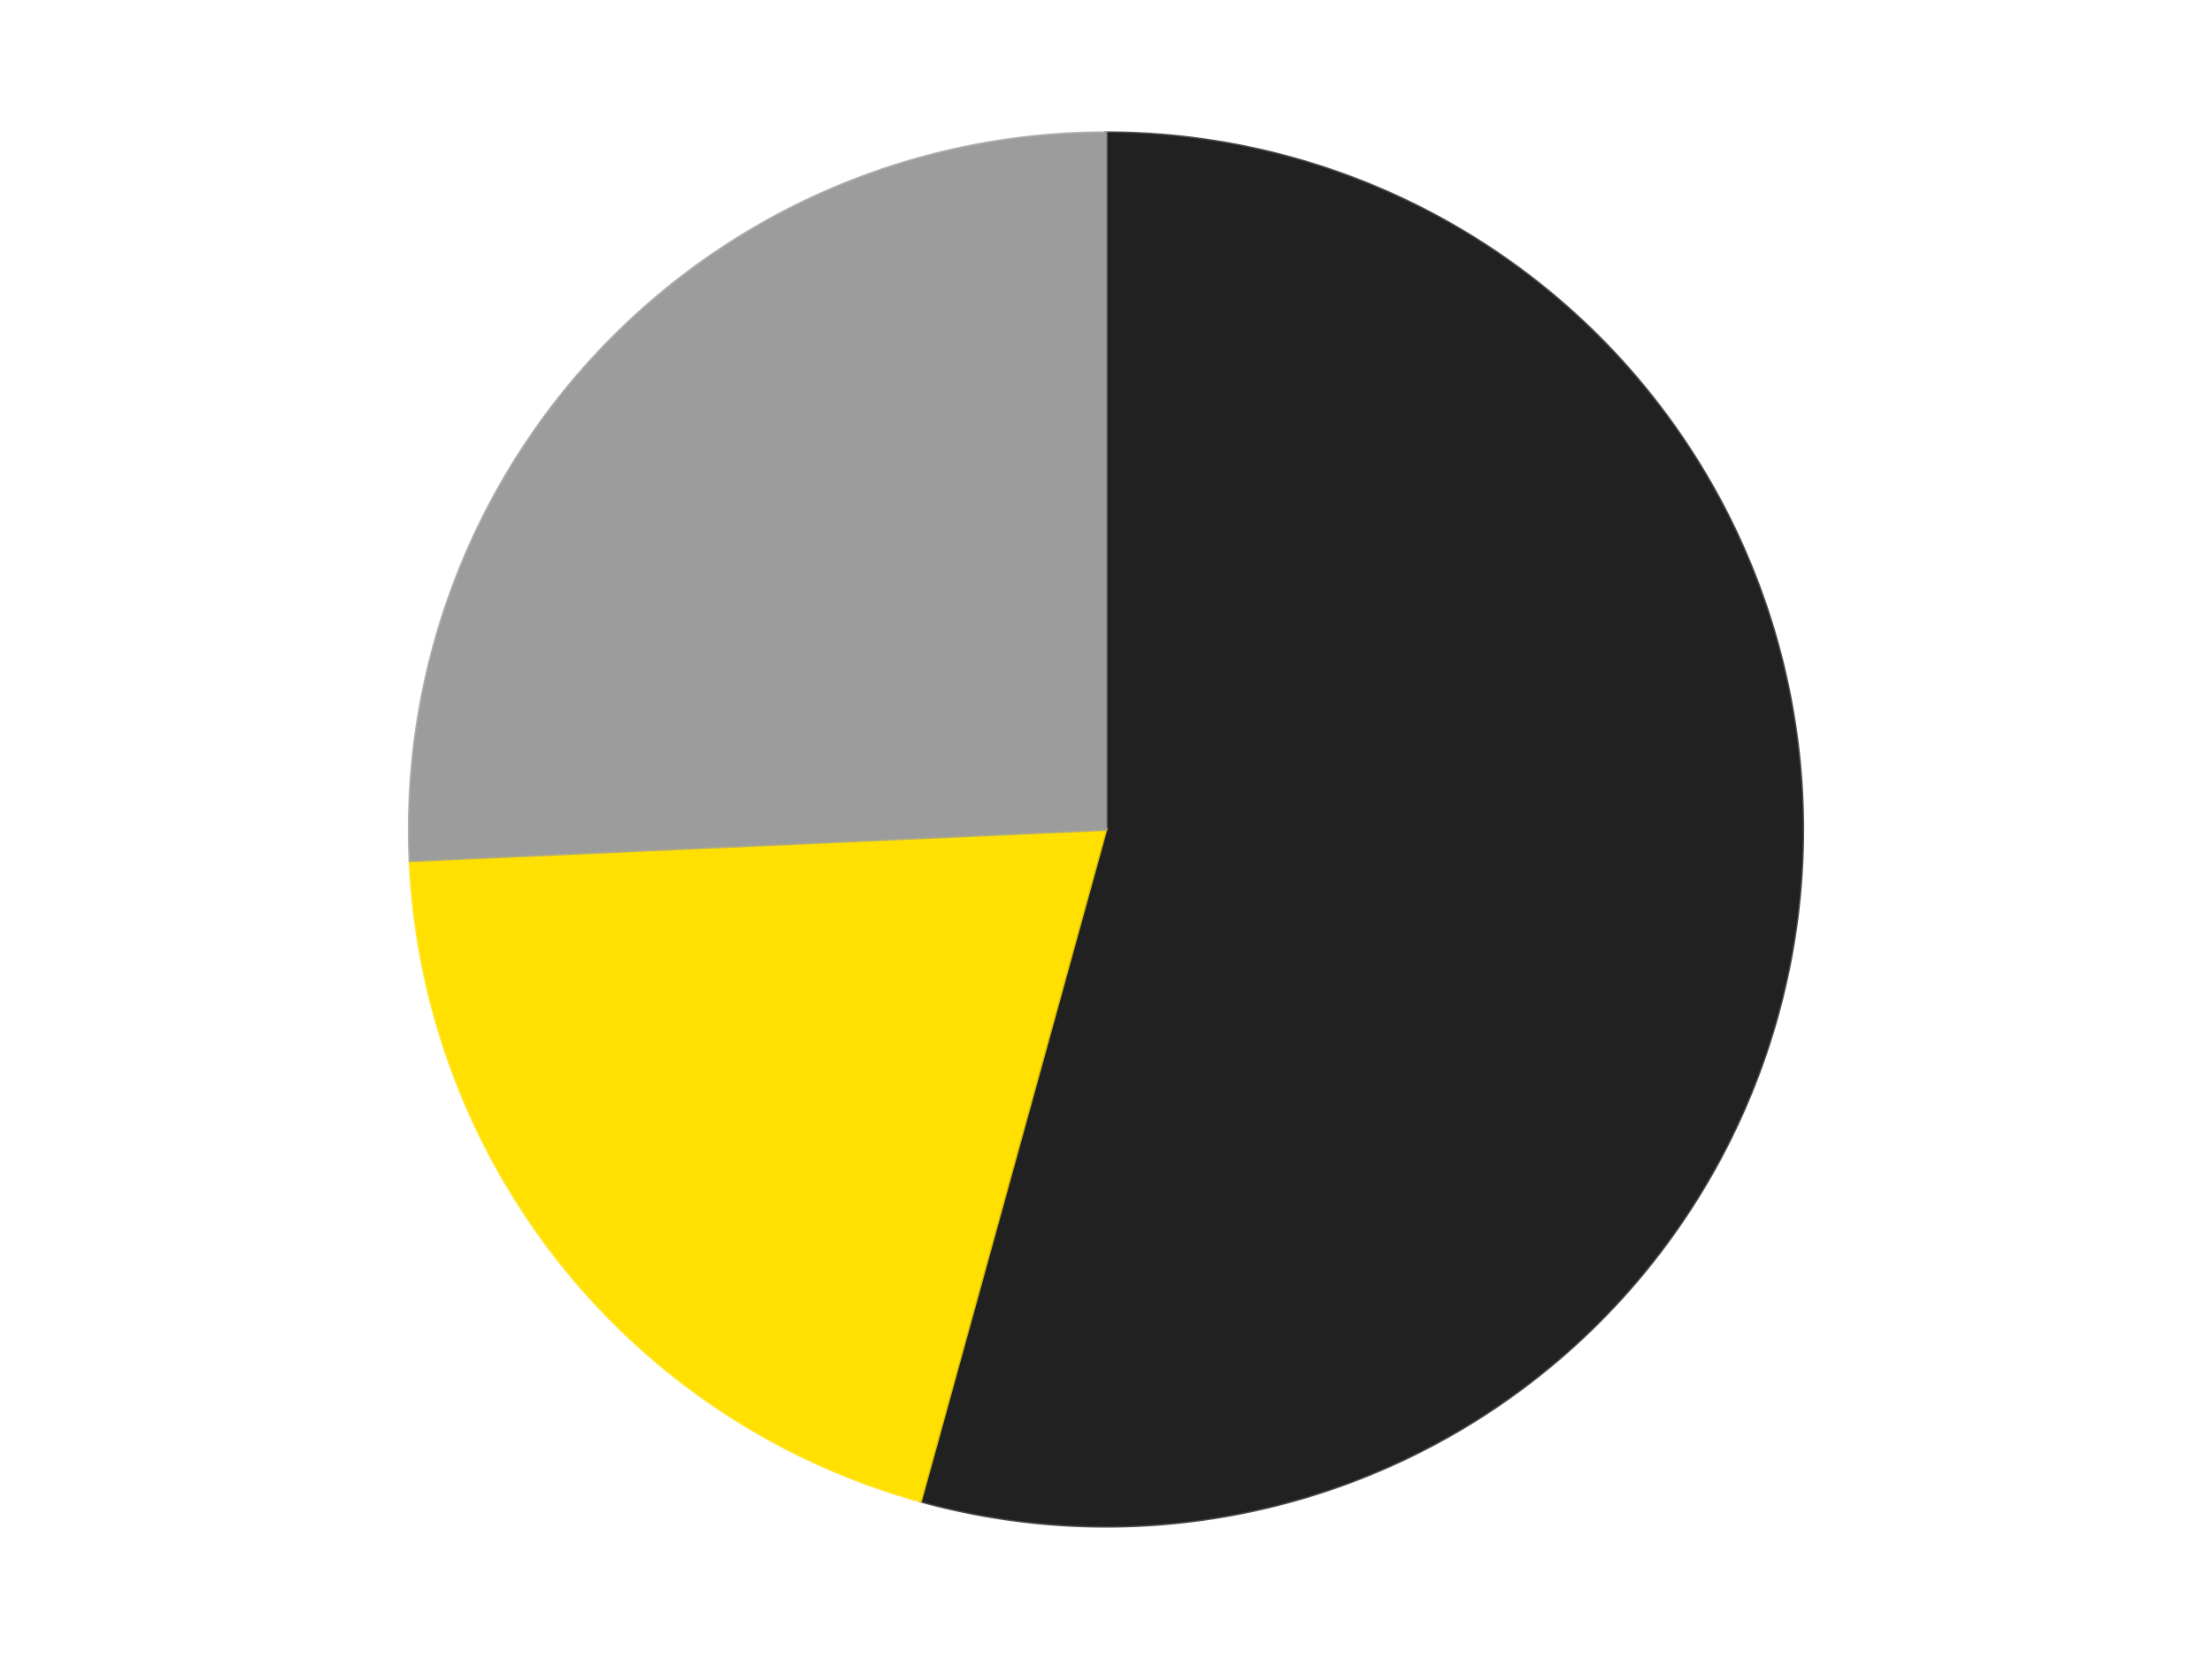 <?xml version='1.0' encoding='utf-8'?>
<svg xmlns="http://www.w3.org/2000/svg" xmlns:xlink="http://www.w3.org/1999/xlink" id="chart-58b1aece-05a6-4312-936e-66aeb9664ebe" class="pygal-chart" viewBox="0 0 800 600"><!--Generated with pygal 3.0.4 (lxml) ©Kozea 2012-2016 on 2024-07-06--><!--http://pygal.org--><!--http://github.com/Kozea/pygal--><defs><style type="text/css">#chart-58b1aece-05a6-4312-936e-66aeb9664ebe{-webkit-user-select:none;-webkit-font-smoothing:antialiased;font-family:Consolas,"Liberation Mono",Menlo,Courier,monospace}#chart-58b1aece-05a6-4312-936e-66aeb9664ebe .title{font-family:Consolas,"Liberation Mono",Menlo,Courier,monospace;font-size:16px}#chart-58b1aece-05a6-4312-936e-66aeb9664ebe .legends .legend text{font-family:Consolas,"Liberation Mono",Menlo,Courier,monospace;font-size:14px}#chart-58b1aece-05a6-4312-936e-66aeb9664ebe .axis text{font-family:Consolas,"Liberation Mono",Menlo,Courier,monospace;font-size:10px}#chart-58b1aece-05a6-4312-936e-66aeb9664ebe .axis text.major{font-family:Consolas,"Liberation Mono",Menlo,Courier,monospace;font-size:10px}#chart-58b1aece-05a6-4312-936e-66aeb9664ebe .text-overlay text.value{font-family:Consolas,"Liberation Mono",Menlo,Courier,monospace;font-size:16px}#chart-58b1aece-05a6-4312-936e-66aeb9664ebe .text-overlay text.label{font-family:Consolas,"Liberation Mono",Menlo,Courier,monospace;font-size:10px}#chart-58b1aece-05a6-4312-936e-66aeb9664ebe .tooltip{font-family:Consolas,"Liberation Mono",Menlo,Courier,monospace;font-size:14px}#chart-58b1aece-05a6-4312-936e-66aeb9664ebe text.no_data{font-family:Consolas,"Liberation Mono",Menlo,Courier,monospace;font-size:64px}
#chart-58b1aece-05a6-4312-936e-66aeb9664ebe{background-color:transparent}#chart-58b1aece-05a6-4312-936e-66aeb9664ebe path,#chart-58b1aece-05a6-4312-936e-66aeb9664ebe line,#chart-58b1aece-05a6-4312-936e-66aeb9664ebe rect,#chart-58b1aece-05a6-4312-936e-66aeb9664ebe circle{-webkit-transition:150ms;-moz-transition:150ms;transition:150ms}#chart-58b1aece-05a6-4312-936e-66aeb9664ebe .graph &gt; .background{fill:transparent}#chart-58b1aece-05a6-4312-936e-66aeb9664ebe .plot &gt; .background{fill:transparent}#chart-58b1aece-05a6-4312-936e-66aeb9664ebe .graph{fill:rgba(0,0,0,.87)}#chart-58b1aece-05a6-4312-936e-66aeb9664ebe text.no_data{fill:rgba(0,0,0,1)}#chart-58b1aece-05a6-4312-936e-66aeb9664ebe .title{fill:rgba(0,0,0,1)}#chart-58b1aece-05a6-4312-936e-66aeb9664ebe .legends .legend text{fill:rgba(0,0,0,.87)}#chart-58b1aece-05a6-4312-936e-66aeb9664ebe .legends .legend:hover text{fill:rgba(0,0,0,1)}#chart-58b1aece-05a6-4312-936e-66aeb9664ebe .axis .line{stroke:rgba(0,0,0,1)}#chart-58b1aece-05a6-4312-936e-66aeb9664ebe .axis .guide.line{stroke:rgba(0,0,0,.54)}#chart-58b1aece-05a6-4312-936e-66aeb9664ebe .axis .major.line{stroke:rgba(0,0,0,.87)}#chart-58b1aece-05a6-4312-936e-66aeb9664ebe .axis text.major{fill:rgba(0,0,0,1)}#chart-58b1aece-05a6-4312-936e-66aeb9664ebe .axis.y .guides:hover .guide.line,#chart-58b1aece-05a6-4312-936e-66aeb9664ebe .line-graph .axis.x .guides:hover .guide.line,#chart-58b1aece-05a6-4312-936e-66aeb9664ebe .stackedline-graph .axis.x .guides:hover .guide.line,#chart-58b1aece-05a6-4312-936e-66aeb9664ebe .xy-graph .axis.x .guides:hover .guide.line{stroke:rgba(0,0,0,1)}#chart-58b1aece-05a6-4312-936e-66aeb9664ebe .axis .guides:hover text{fill:rgba(0,0,0,1)}#chart-58b1aece-05a6-4312-936e-66aeb9664ebe .reactive{fill-opacity:1.0;stroke-opacity:.8;stroke-width:1}#chart-58b1aece-05a6-4312-936e-66aeb9664ebe .ci{stroke:rgba(0,0,0,.87)}#chart-58b1aece-05a6-4312-936e-66aeb9664ebe .reactive.active,#chart-58b1aece-05a6-4312-936e-66aeb9664ebe .active .reactive{fill-opacity:0.6;stroke-opacity:.9;stroke-width:4}#chart-58b1aece-05a6-4312-936e-66aeb9664ebe .ci .reactive.active{stroke-width:1.5}#chart-58b1aece-05a6-4312-936e-66aeb9664ebe .series text{fill:rgba(0,0,0,1)}#chart-58b1aece-05a6-4312-936e-66aeb9664ebe .tooltip rect{fill:transparent;stroke:rgba(0,0,0,1);-webkit-transition:opacity 150ms;-moz-transition:opacity 150ms;transition:opacity 150ms}#chart-58b1aece-05a6-4312-936e-66aeb9664ebe .tooltip .label{fill:rgba(0,0,0,.87)}#chart-58b1aece-05a6-4312-936e-66aeb9664ebe .tooltip .label{fill:rgba(0,0,0,.87)}#chart-58b1aece-05a6-4312-936e-66aeb9664ebe .tooltip .legend{font-size:.8em;fill:rgba(0,0,0,.54)}#chart-58b1aece-05a6-4312-936e-66aeb9664ebe .tooltip .x_label{font-size:.6em;fill:rgba(0,0,0,1)}#chart-58b1aece-05a6-4312-936e-66aeb9664ebe .tooltip .xlink{font-size:.5em;text-decoration:underline}#chart-58b1aece-05a6-4312-936e-66aeb9664ebe .tooltip .value{font-size:1.5em}#chart-58b1aece-05a6-4312-936e-66aeb9664ebe .bound{font-size:.5em}#chart-58b1aece-05a6-4312-936e-66aeb9664ebe .max-value{font-size:.75em;fill:rgba(0,0,0,.54)}#chart-58b1aece-05a6-4312-936e-66aeb9664ebe .map-element{fill:transparent;stroke:rgba(0,0,0,.54) !important}#chart-58b1aece-05a6-4312-936e-66aeb9664ebe .map-element .reactive{fill-opacity:inherit;stroke-opacity:inherit}#chart-58b1aece-05a6-4312-936e-66aeb9664ebe .color-0,#chart-58b1aece-05a6-4312-936e-66aeb9664ebe .color-0 a:visited{stroke:#F44336;fill:#F44336}#chart-58b1aece-05a6-4312-936e-66aeb9664ebe .color-1,#chart-58b1aece-05a6-4312-936e-66aeb9664ebe .color-1 a:visited{stroke:#3F51B5;fill:#3F51B5}#chart-58b1aece-05a6-4312-936e-66aeb9664ebe .color-2,#chart-58b1aece-05a6-4312-936e-66aeb9664ebe .color-2 a:visited{stroke:#009688;fill:#009688}#chart-58b1aece-05a6-4312-936e-66aeb9664ebe .text-overlay .color-0 text{fill:black}#chart-58b1aece-05a6-4312-936e-66aeb9664ebe .text-overlay .color-1 text{fill:black}#chart-58b1aece-05a6-4312-936e-66aeb9664ebe .text-overlay .color-2 text{fill:black}
#chart-58b1aece-05a6-4312-936e-66aeb9664ebe text.no_data{text-anchor:middle}#chart-58b1aece-05a6-4312-936e-66aeb9664ebe .guide.line{fill:none}#chart-58b1aece-05a6-4312-936e-66aeb9664ebe .centered{text-anchor:middle}#chart-58b1aece-05a6-4312-936e-66aeb9664ebe .title{text-anchor:middle}#chart-58b1aece-05a6-4312-936e-66aeb9664ebe .legends .legend text{fill-opacity:1}#chart-58b1aece-05a6-4312-936e-66aeb9664ebe .axis.x text{text-anchor:middle}#chart-58b1aece-05a6-4312-936e-66aeb9664ebe .axis.x:not(.web) text[transform]{text-anchor:start}#chart-58b1aece-05a6-4312-936e-66aeb9664ebe .axis.x:not(.web) text[transform].backwards{text-anchor:end}#chart-58b1aece-05a6-4312-936e-66aeb9664ebe .axis.y text{text-anchor:end}#chart-58b1aece-05a6-4312-936e-66aeb9664ebe .axis.y text[transform].backwards{text-anchor:start}#chart-58b1aece-05a6-4312-936e-66aeb9664ebe .axis.y2 text{text-anchor:start}#chart-58b1aece-05a6-4312-936e-66aeb9664ebe .axis.y2 text[transform].backwards{text-anchor:end}#chart-58b1aece-05a6-4312-936e-66aeb9664ebe .axis .guide.line{stroke-dasharray:4,4;stroke:black}#chart-58b1aece-05a6-4312-936e-66aeb9664ebe .axis .major.guide.line{stroke-dasharray:6,6;stroke:black}#chart-58b1aece-05a6-4312-936e-66aeb9664ebe .horizontal .axis.y .guide.line,#chart-58b1aece-05a6-4312-936e-66aeb9664ebe .horizontal .axis.y2 .guide.line,#chart-58b1aece-05a6-4312-936e-66aeb9664ebe .vertical .axis.x .guide.line{opacity:0}#chart-58b1aece-05a6-4312-936e-66aeb9664ebe .horizontal .axis.always_show .guide.line,#chart-58b1aece-05a6-4312-936e-66aeb9664ebe .vertical .axis.always_show .guide.line{opacity:1 !important}#chart-58b1aece-05a6-4312-936e-66aeb9664ebe .axis.y .guides:hover .guide.line,#chart-58b1aece-05a6-4312-936e-66aeb9664ebe .axis.y2 .guides:hover .guide.line,#chart-58b1aece-05a6-4312-936e-66aeb9664ebe .axis.x .guides:hover .guide.line{opacity:1}#chart-58b1aece-05a6-4312-936e-66aeb9664ebe .axis .guides:hover text{opacity:1}#chart-58b1aece-05a6-4312-936e-66aeb9664ebe .nofill{fill:none}#chart-58b1aece-05a6-4312-936e-66aeb9664ebe .subtle-fill{fill-opacity:.2}#chart-58b1aece-05a6-4312-936e-66aeb9664ebe .dot{stroke-width:1px;fill-opacity:1;stroke-opacity:1}#chart-58b1aece-05a6-4312-936e-66aeb9664ebe .dot.active{stroke-width:5px}#chart-58b1aece-05a6-4312-936e-66aeb9664ebe .dot.negative{fill:transparent}#chart-58b1aece-05a6-4312-936e-66aeb9664ebe text,#chart-58b1aece-05a6-4312-936e-66aeb9664ebe tspan{stroke:none !important}#chart-58b1aece-05a6-4312-936e-66aeb9664ebe .series text.active{opacity:1}#chart-58b1aece-05a6-4312-936e-66aeb9664ebe .tooltip rect{fill-opacity:.95;stroke-width:.5}#chart-58b1aece-05a6-4312-936e-66aeb9664ebe .tooltip text{fill-opacity:1}#chart-58b1aece-05a6-4312-936e-66aeb9664ebe .showable{visibility:hidden}#chart-58b1aece-05a6-4312-936e-66aeb9664ebe .showable.shown{visibility:visible}#chart-58b1aece-05a6-4312-936e-66aeb9664ebe .gauge-background{fill:rgba(229,229,229,1);stroke:none}#chart-58b1aece-05a6-4312-936e-66aeb9664ebe .bg-lines{stroke:transparent;stroke-width:2px}</style><script type="text/javascript">window.pygal = window.pygal || {};window.pygal.config = window.pygal.config || {};window.pygal.config['58b1aece-05a6-4312-936e-66aeb9664ebe'] = {"allow_interruptions": false, "box_mode": "extremes", "classes": ["pygal-chart"], "css": ["file://style.css", "file://graph.css"], "defs": [], "disable_xml_declaration": false, "dots_size": 2.5, "dynamic_print_values": false, "explicit_size": false, "fill": false, "force_uri_protocol": "https", "formatter": null, "half_pie": false, "height": 600, "include_x_axis": false, "inner_radius": 0, "interpolate": null, "interpolation_parameters": {}, "interpolation_precision": 250, "inverse_y_axis": false, "js": ["//kozea.github.io/pygal.js/2.0.x/pygal-tooltips.min.js"], "legend_at_bottom": false, "legend_at_bottom_columns": null, "legend_box_size": 12, "logarithmic": false, "margin": 20, "margin_bottom": null, "margin_left": null, "margin_right": null, "margin_top": null, "max_scale": 16, "min_scale": 4, "missing_value_fill_truncation": "x", "no_data_text": "No data", "no_prefix": false, "order_min": null, "pretty_print": false, "print_labels": false, "print_values": false, "print_values_position": "center", "print_zeroes": true, "range": null, "rounded_bars": null, "secondary_range": null, "show_dots": true, "show_legend": false, "show_minor_x_labels": true, "show_minor_y_labels": true, "show_only_major_dots": false, "show_x_guides": false, "show_x_labels": true, "show_y_guides": true, "show_y_labels": true, "spacing": 10, "stack_from_top": false, "strict": false, "stroke": true, "stroke_style": null, "style": {"background": "transparent", "ci_colors": [], "colors": ["#F44336", "#3F51B5", "#009688", "#FFC107", "#FF5722", "#9C27B0", "#03A9F4", "#8BC34A", "#FF9800", "#E91E63", "#2196F3", "#4CAF50", "#FFEB3B", "#673AB7", "#00BCD4", "#CDDC39", "#9E9E9E", "#607D8B"], "dot_opacity": "1", "font_family": "Consolas, \"Liberation Mono\", Menlo, Courier, monospace", "foreground": "rgba(0, 0, 0, .87)", "foreground_strong": "rgba(0, 0, 0, 1)", "foreground_subtle": "rgba(0, 0, 0, .54)", "guide_stroke_color": "black", "guide_stroke_dasharray": "4,4", "label_font_family": "Consolas, \"Liberation Mono\", Menlo, Courier, monospace", "label_font_size": 10, "legend_font_family": "Consolas, \"Liberation Mono\", Menlo, Courier, monospace", "legend_font_size": 14, "major_guide_stroke_color": "black", "major_guide_stroke_dasharray": "6,6", "major_label_font_family": "Consolas, \"Liberation Mono\", Menlo, Courier, monospace", "major_label_font_size": 10, "no_data_font_family": "Consolas, \"Liberation Mono\", Menlo, Courier, monospace", "no_data_font_size": 64, "opacity": "1.0", "opacity_hover": "0.6", "plot_background": "transparent", "stroke_opacity": ".8", "stroke_opacity_hover": ".9", "stroke_width": "1", "stroke_width_hover": "4", "title_font_family": "Consolas, \"Liberation Mono\", Menlo, Courier, monospace", "title_font_size": 16, "tooltip_font_family": "Consolas, \"Liberation Mono\", Menlo, Courier, monospace", "tooltip_font_size": 14, "transition": "150ms", "value_background": "rgba(229, 229, 229, 1)", "value_colors": [], "value_font_family": "Consolas, \"Liberation Mono\", Menlo, Courier, monospace", "value_font_size": 16, "value_label_font_family": "Consolas, \"Liberation Mono\", Menlo, Courier, monospace", "value_label_font_size": 10}, "title": null, "tooltip_border_radius": 0, "tooltip_fancy_mode": true, "truncate_label": null, "truncate_legend": null, "width": 800, "x_label_rotation": 0, "x_labels": null, "x_labels_major": null, "x_labels_major_count": null, "x_labels_major_every": null, "x_title": null, "xrange": null, "y_label_rotation": 0, "y_labels": null, "y_labels_major": null, "y_labels_major_count": null, "y_labels_major_every": null, "y_title": null, "zero": 0, "legends": ["Black", "Yellow", "Light Gray"]}</script><script type="text/javascript" xlink:href="https://kozea.github.io/pygal.js/2.0.x/pygal-tooltips.min.js"/></defs><title>Pygal</title><g class="graph pie-graph vertical"><rect x="0" y="0" width="800" height="600" class="background"/><g transform="translate(20, 20)" class="plot"><rect x="0" y="0" width="760" height="560" class="background"/><g class="series serie-0 color-0"><g class="slices"><g class="slice" style="fill: #212121; stroke: #212121"><path d="M380 28 A252 252 0 1 1 312.959 522.919 L380 280 A0 0 0 1 0 380 280 z" class="slice reactive tooltip-trigger"/><desc class="value">19</desc><desc class="x centered">504.8596699827598</desc><desc class="y centered">296.91339149302456</desc></g></g></g><g class="series serie-1 color-1"><g class="slices"><g class="slice" style="fill: #FFE001; stroke: #FFE001"><path d="M312.959 522.919 A252 252 0 0 1 128.254 291.306 L380 280 A0 0 0 0 0 380 280 z" class="slice reactive tooltip-trigger"/><desc class="value">7</desc><desc class="x centered">281.48923320902827</desc><desc class="y centered">358.55971503420045</desc></g></g></g><g class="series serie-2 color-2"><g class="slices"><g class="slice" style="fill: #9C9C9C; stroke: #9C9C9C"><path d="M128.254 291.306 A252 252 0 0 1 380 28 L380 280 A0 0 0 0 0 380 280 z" class="slice reactive tooltip-trigger"/><desc class="value">9</desc><desc class="x centered">288.92784715774866</desc><desc class="y centered">192.92610622765505</desc></g></g></g></g><g class="titles"/><g transform="translate(20, 20)" class="plot overlay"><g class="series serie-0 color-0"/><g class="series serie-1 color-1"/><g class="series serie-2 color-2"/></g><g transform="translate(20, 20)" class="plot text-overlay"><g class="series serie-0 color-0"/><g class="series serie-1 color-1"/><g class="series serie-2 color-2"/></g><g transform="translate(20, 20)" class="plot tooltip-overlay"><g transform="translate(0 0)" style="opacity: 0" class="tooltip"><rect rx="0" ry="0" width="0" height="0" class="tooltip-box"/><g class="text"/></g></g></g></svg>